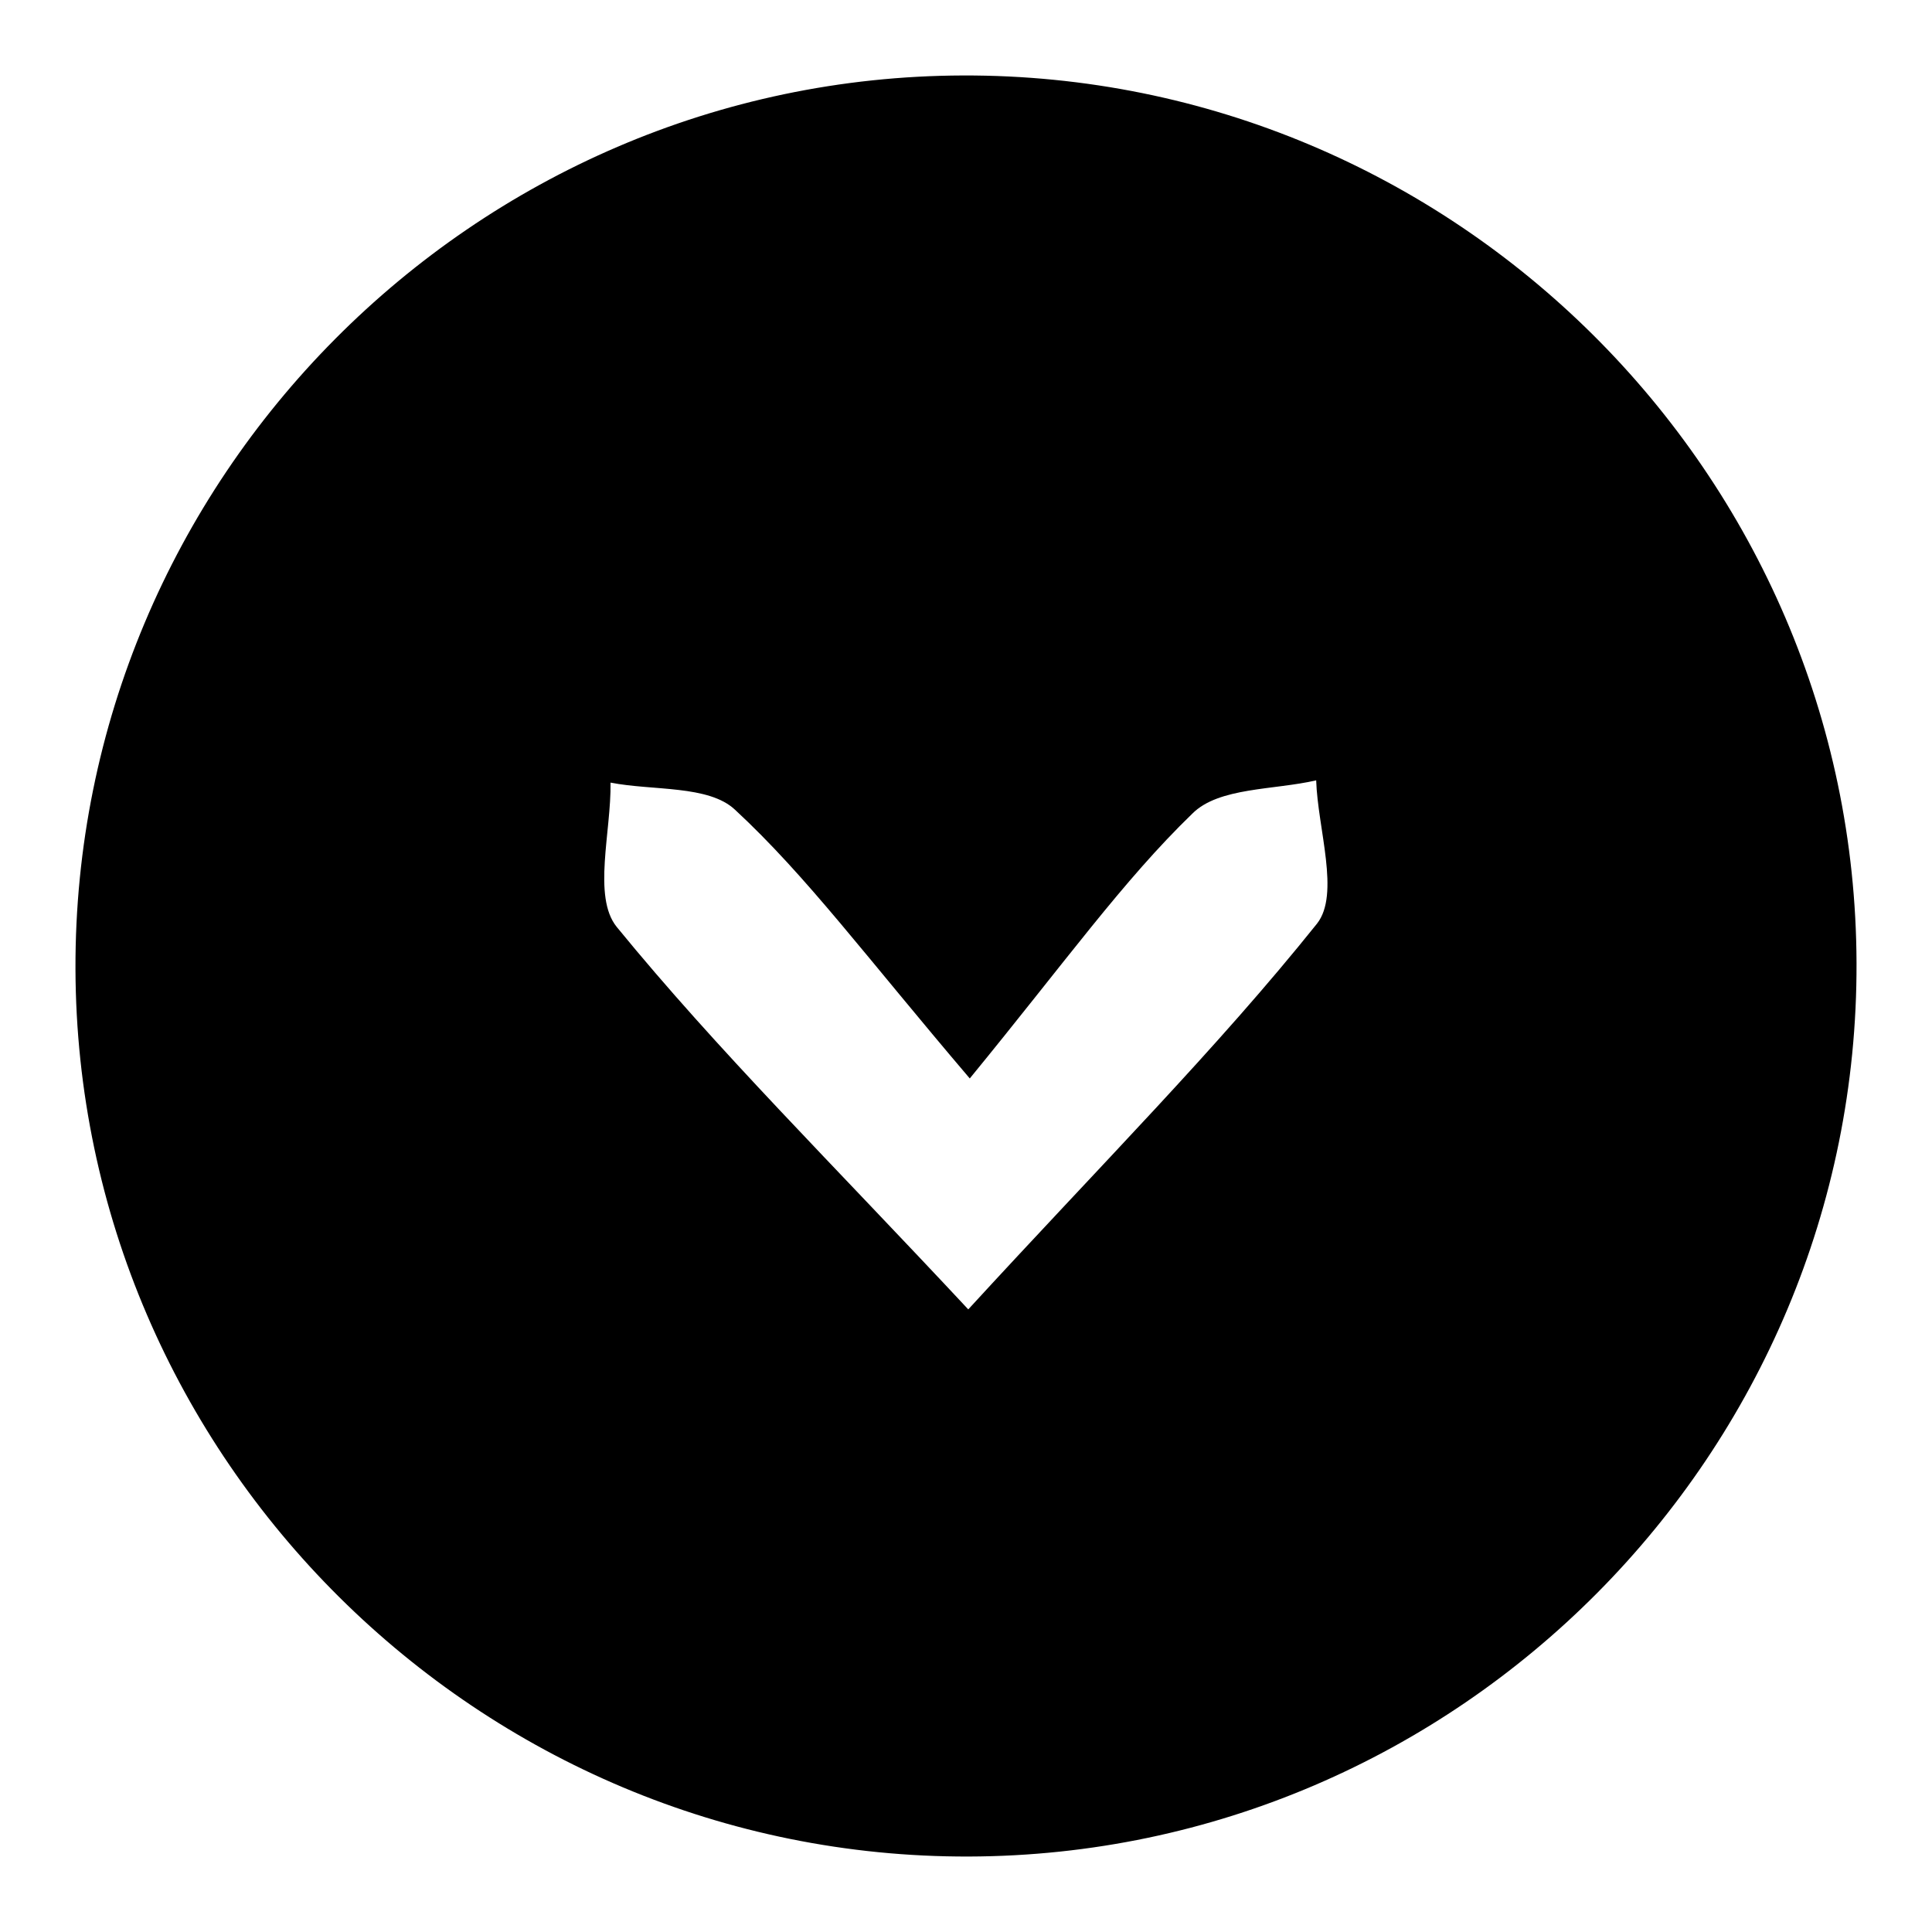<?xml version="1.0" encoding="utf-8"?>
<!-- Svg Vector Icons : http://www.onlinewebfonts.com/icon -->
<!DOCTYPE svg PUBLIC "-//W3C//DTD SVG 1.1//EN" "http://www.w3.org/Graphics/SVG/1.1/DTD/svg11.dtd">
<svg version="1.1" xmlns="http://www.w3.org/2000/svg" xmlns:xlink="http://www.w3.org/1999/xlink" x="0px" y="0px" viewBox="0 0 256 256" enable-background="new 0 0 256 256" xml:space="preserve">
<g><g><path fill="#000000" d="M128.4,246C63.5,246.2,10.2,193.3,10,128.4C9.8,63.5,62.7,10.2,127.6,10c65-0.2,118.2,52.7,118.4,117.6C246.2,192.6,193.3,245.8,128.4,246z M128.5,142.9c-13.8-16.2-21.6-26.8-31.1-35.6c-3.5-3.3-10.9-2.5-16.5-3.6c0.1,6.5-2.4,15.1,0.8,19.1c13.4,16.4,28.6,31.4,46.6,50.7c17.8-19.4,32.9-34.5,46.2-51.1c3.1-3.9,0.1-12.6-0.1-19c-5.6,1.3-12.9,0.9-16.4,4.4C148.8,116.7,141.2,127.4,128.5,142.9z"/></g></g>
</svg>